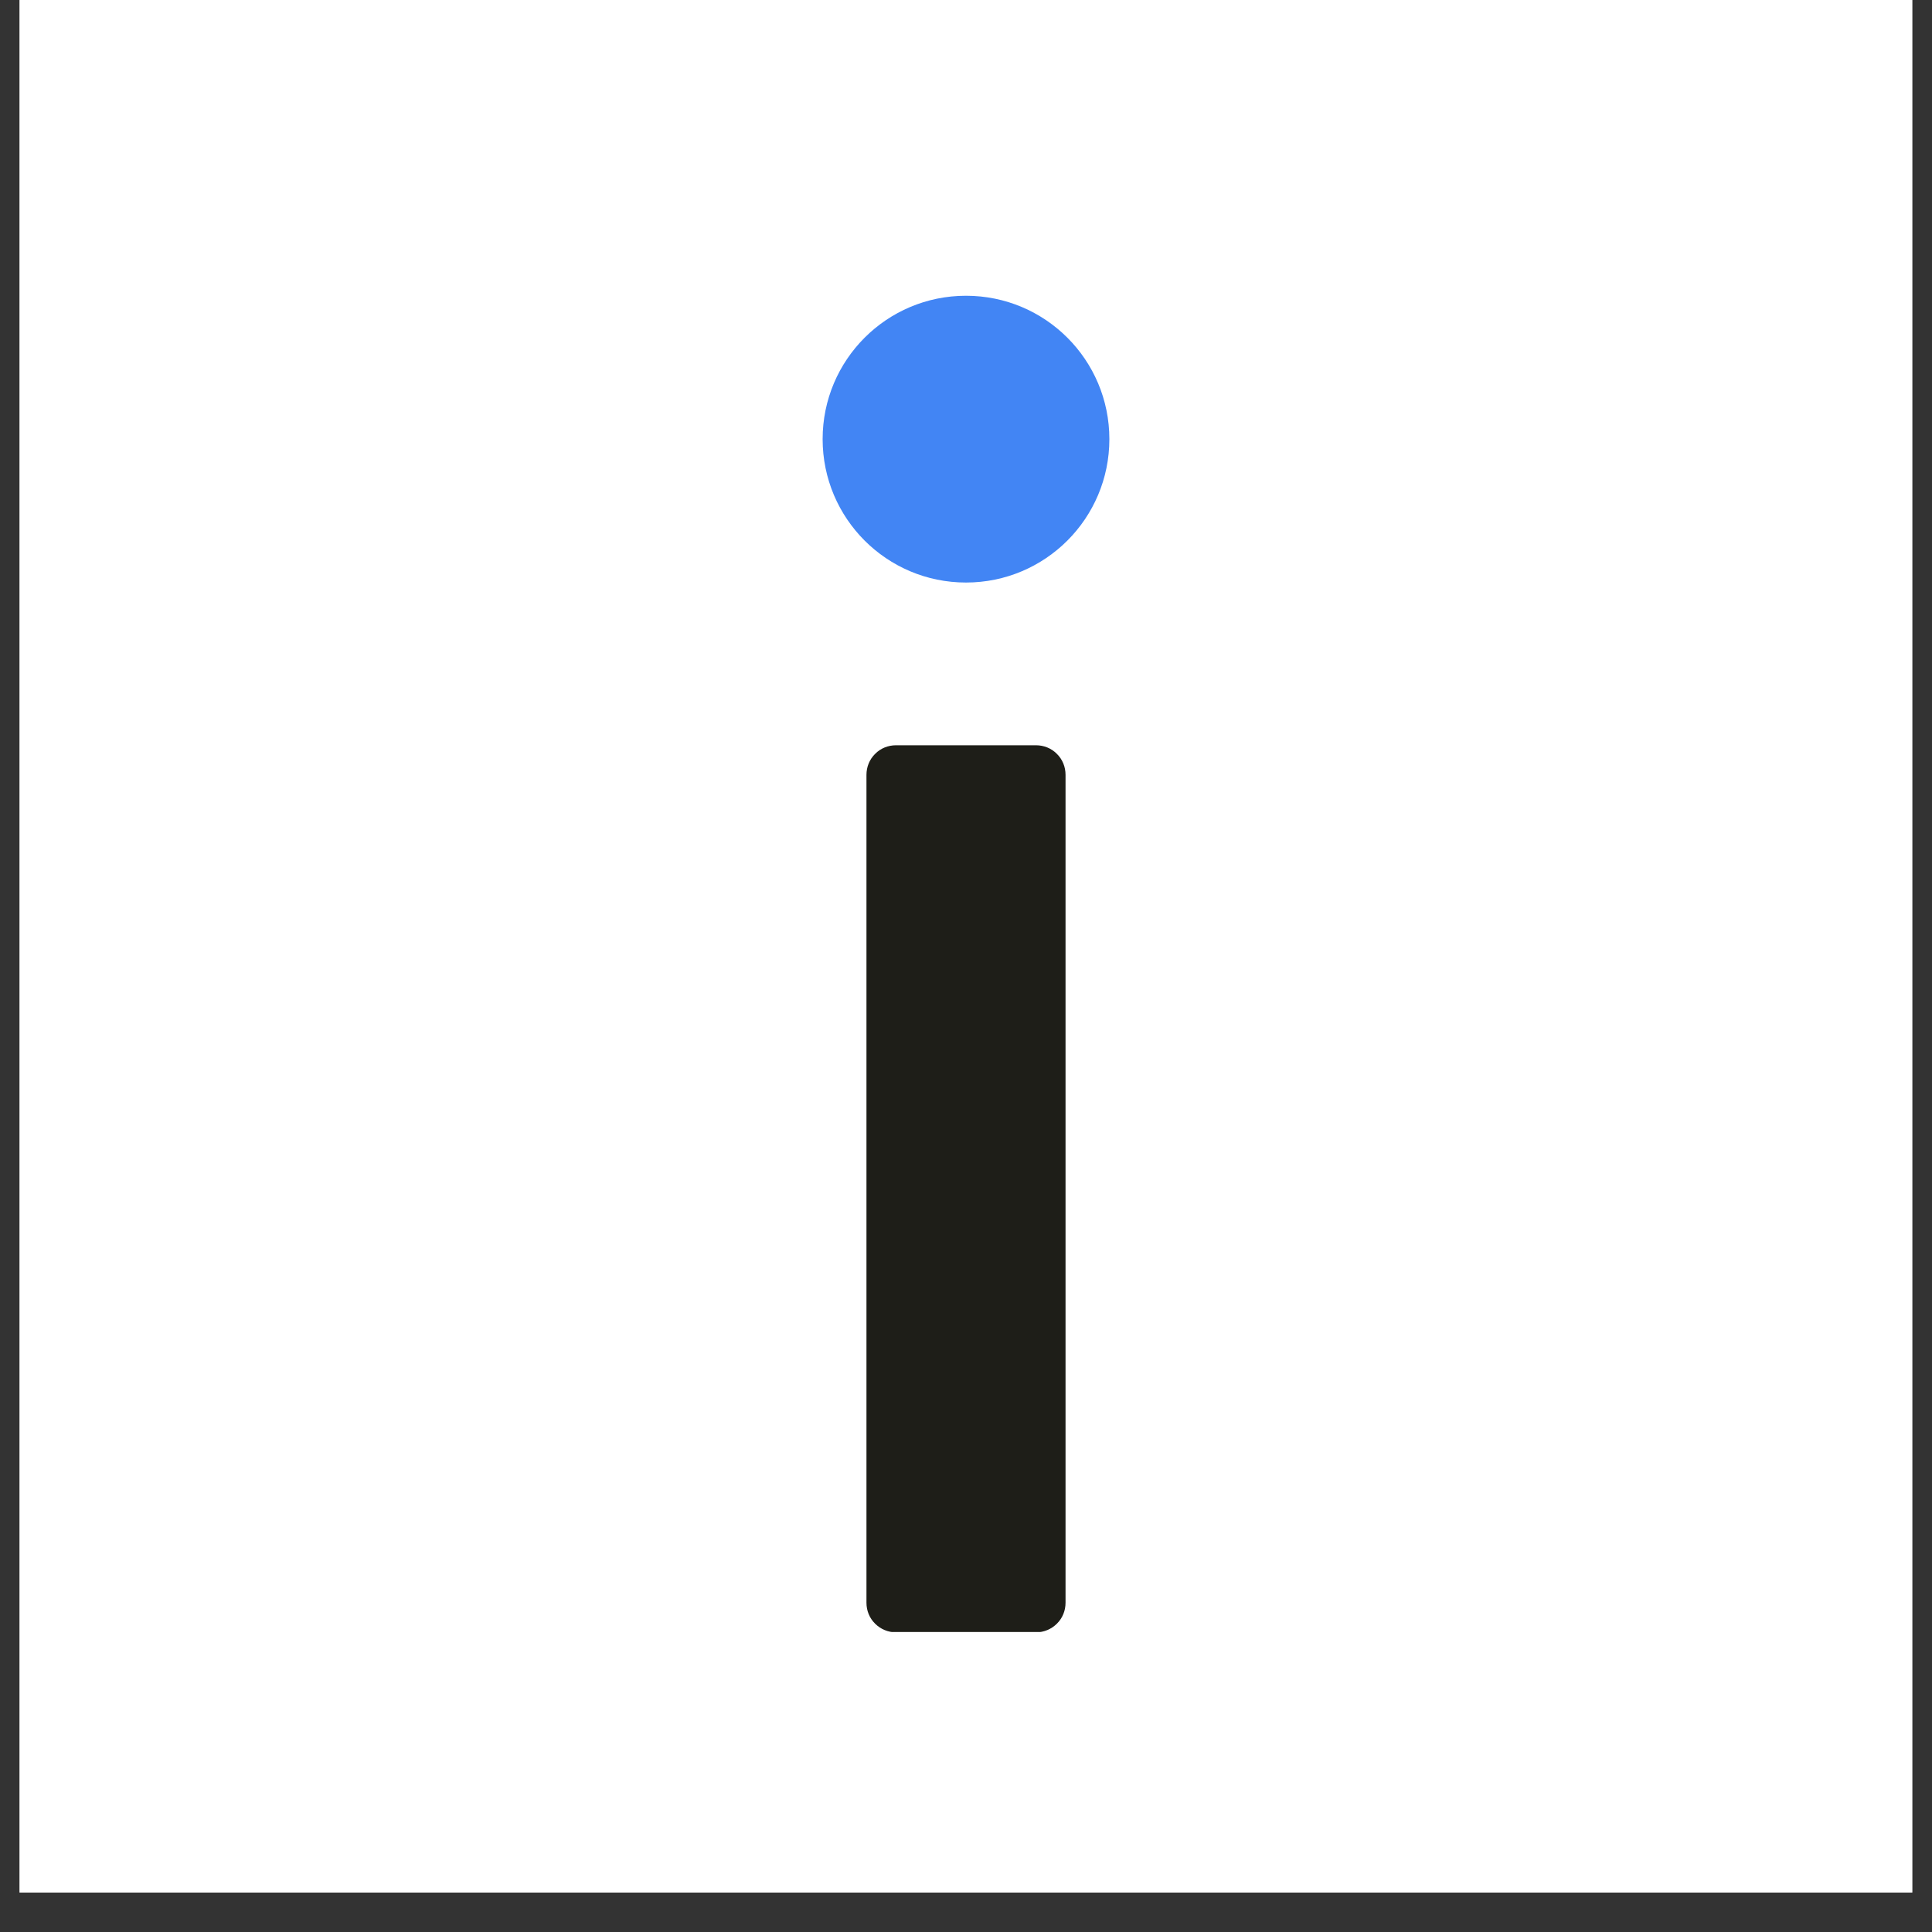 <svg xmlns="http://www.w3.org/2000/svg" xmlns:xlink="http://www.w3.org/1999/xlink" width="64" zoomAndPan="magnify" viewBox="0 0 48 48" height="64" preserveAspectRatio="xMidYMid meet" version="1.0"><rect x="0" y="0" width="48" height="48" fill="#333333" stroke="none"/><defs><clipPath id="67913d674a"><path d="M 0.488 0 L 47.508 0 L 47.508 47.02 L 0.488 47.02 Z M 0.488 0 " clip-rule="nonzero"/></clipPath><clipPath id="dd52437af1"><path d="M 20.438 7.348 L 27.562 7.348 L 27.562 14.473 L 20.438 14.473 Z M 20.438 7.348 " clip-rule="nonzero"/></clipPath><clipPath id="04337c97f4"><path d="M 24 7.348 C 22.031 7.348 20.438 8.941 20.438 10.91 C 20.438 12.879 22.031 14.473 24 14.473 C 25.969 14.473 27.562 12.879 27.562 10.91 C 27.562 8.941 25.969 7.348 24 7.348 Z M 24 7.348 " clip-rule="nonzero"/></clipPath><clipPath id="21092a7900"><path d="M 21.527 18.516 L 26.473 18.516 L 26.473 40.566 L 21.527 40.566 Z M 21.527 18.516 " clip-rule="nonzero"/></clipPath><clipPath id="a9dd456b14"><path d="M 22.262 18.516 L 25.738 18.516 C 25.934 18.516 26.121 18.59 26.258 18.73 C 26.398 18.867 26.473 19.055 26.473 19.25 L 26.473 39.82 C 26.473 40.016 26.398 40.203 26.258 40.34 C 26.121 40.477 25.934 40.555 25.738 40.555 L 22.262 40.555 C 22.066 40.555 21.879 40.477 21.742 40.34 C 21.602 40.203 21.527 40.016 21.527 39.82 L 21.527 19.25 C 21.527 19.055 21.602 18.867 21.742 18.73 C 21.879 18.59 22.066 18.516 22.262 18.516 Z M 22.262 18.516 " clip-rule="nonzero"/></clipPath></defs><g clip-path="url(#67913d674a)"><path fill="#ffffff" d="M 0.488 0 L 47.512 0 L 47.512 47.02 L 0.488 47.02 Z M 0.488 0 " fill-opacity="1" fill-rule="nonzero"/><path fill="#ffffff" d="M 0.488 0 L 47.512 0 L 47.512 47.02 L 0.488 47.02 Z M 0.488 0 " fill-opacity="1" fill-rule="nonzero"/></g><g clip-path="url(#dd52437af1)"><g clip-path="url(#04337c97f4)"><path fill="#4285f4" d="M 20.438 7.348 L 27.562 7.348 L 27.562 14.473 L 20.438 14.473 Z M 20.438 7.348 " fill-opacity="1" fill-rule="nonzero"/></g></g><g clip-path="url(#21092a7900)"><g clip-path="url(#a9dd456b14)"><path fill="#1e1e18" d="M 21.527 18.516 L 26.473 18.516 L 26.473 40.547 L 21.527 40.547 Z M 21.527 18.516 " fill-opacity="1" fill-rule="nonzero"/></g></g></svg>